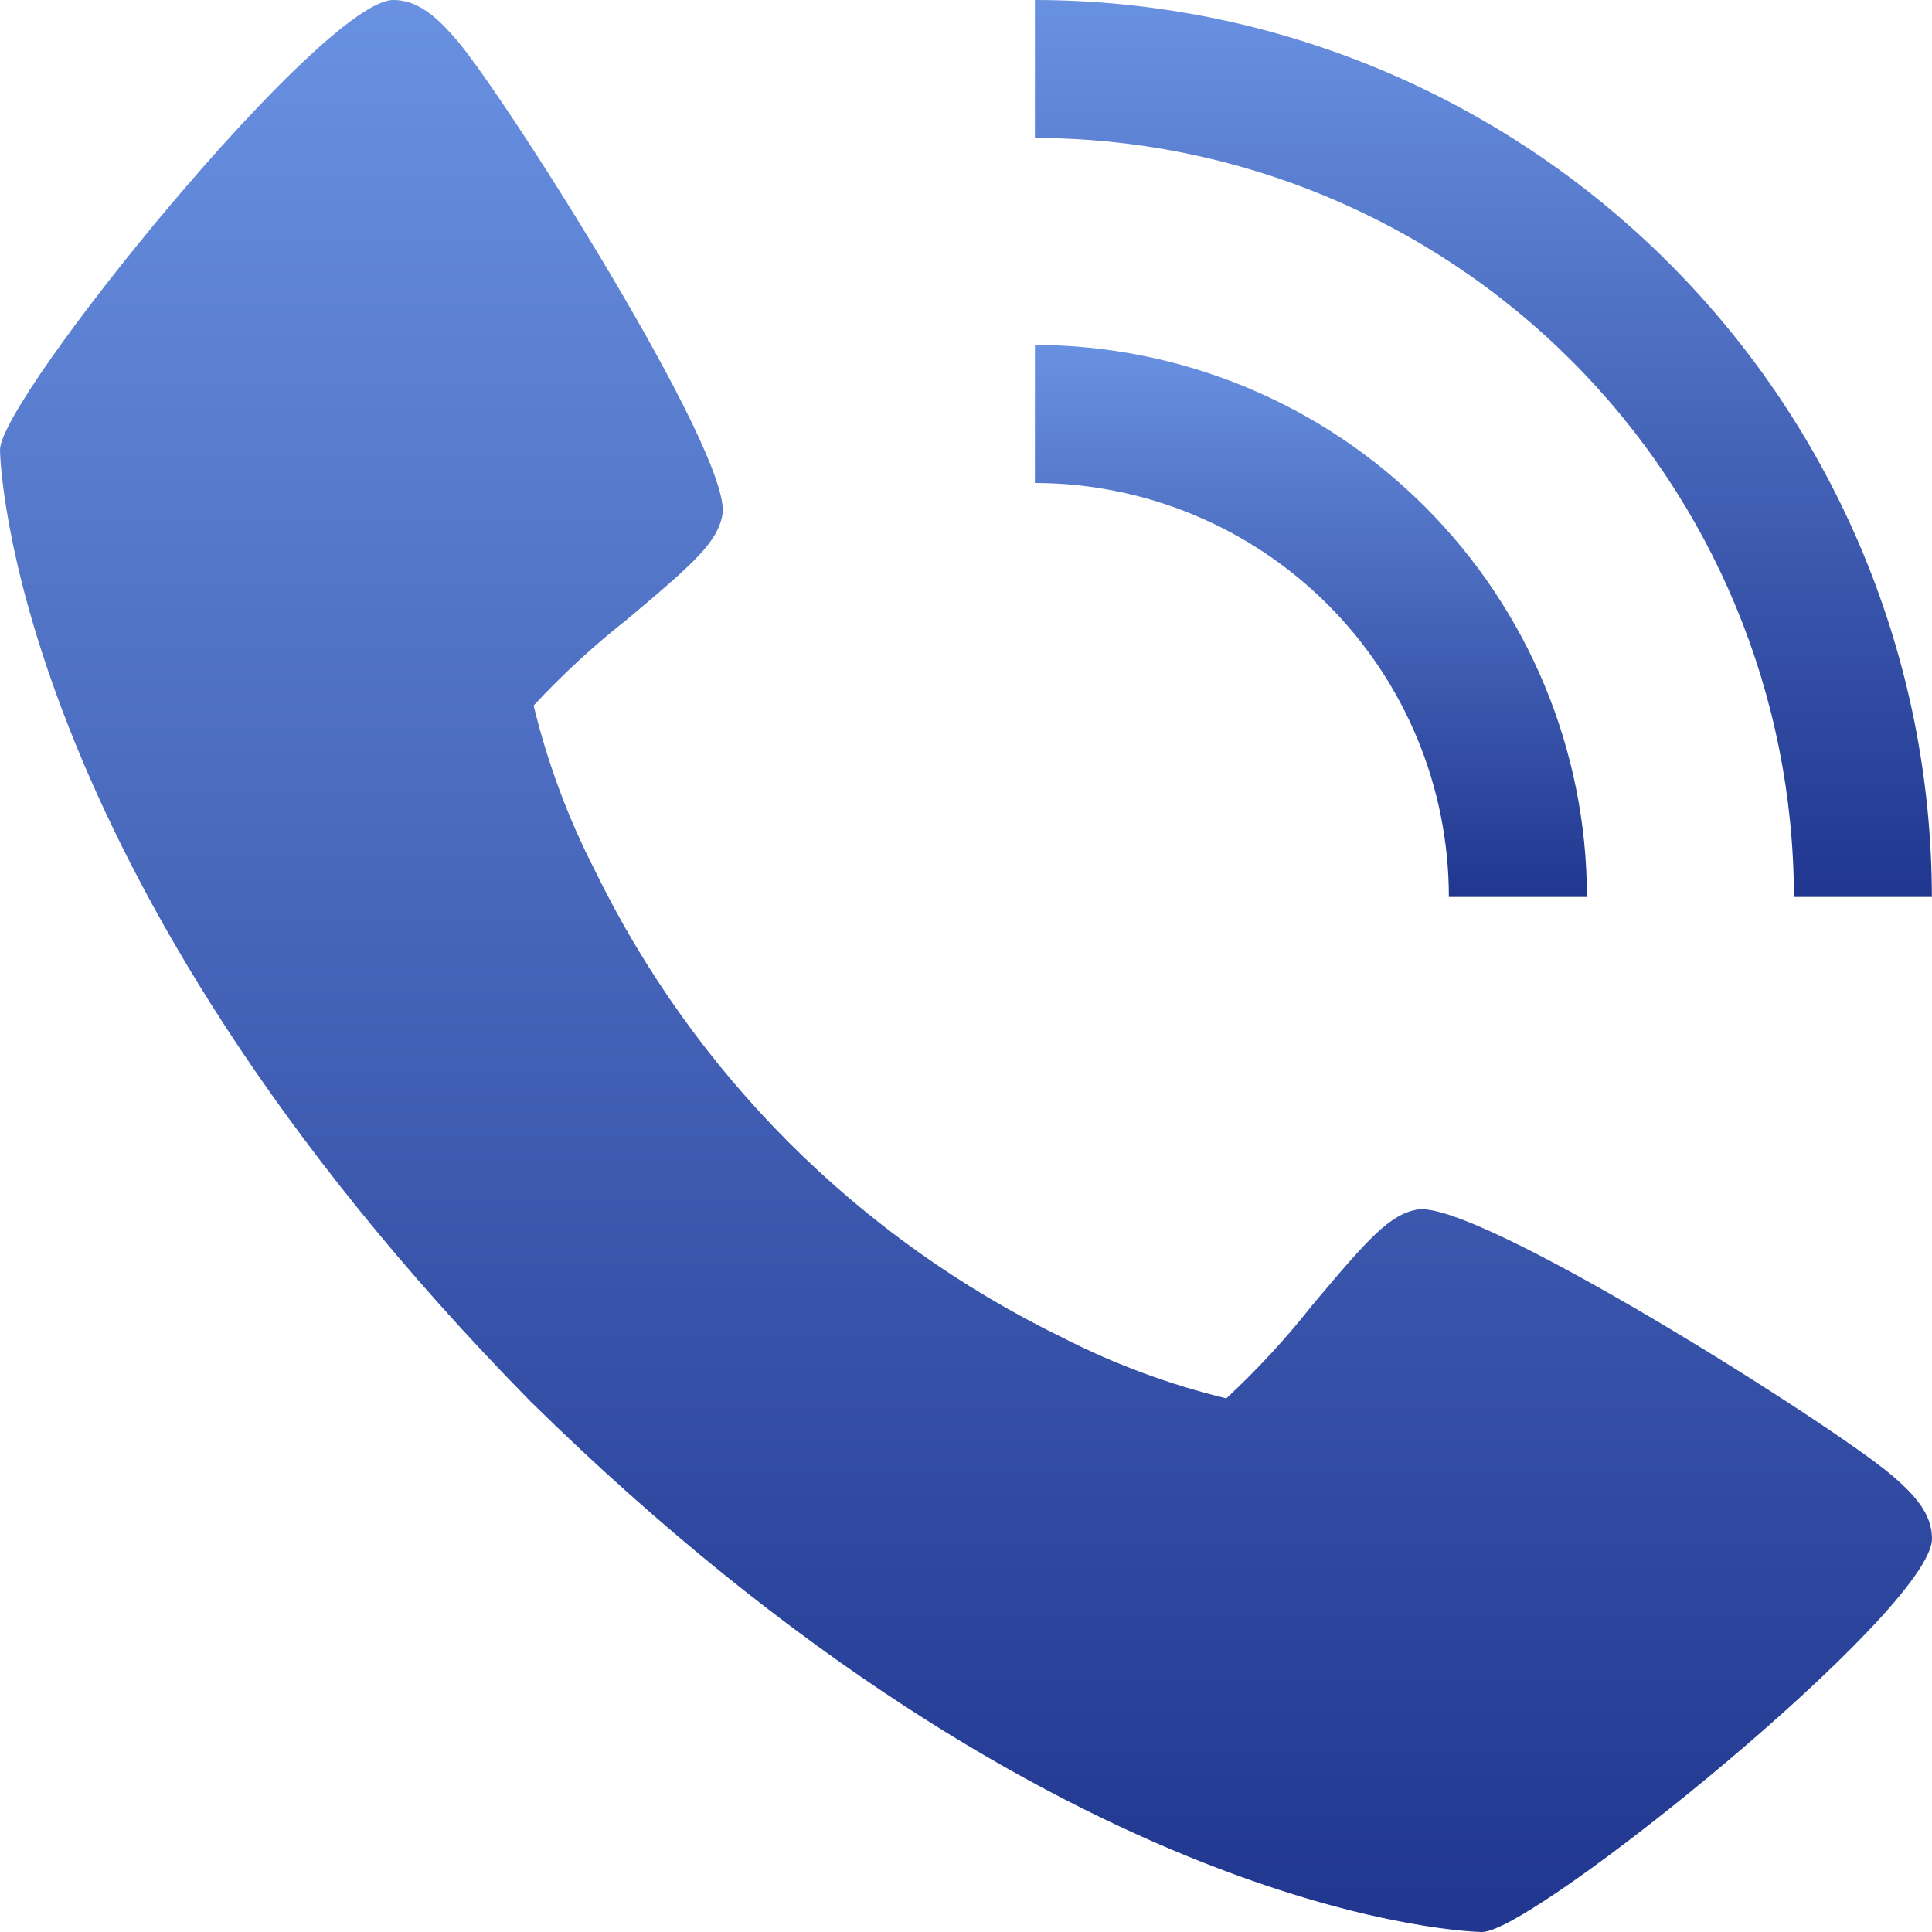 <svg width="15" height="15" viewBox="0 0 15 15" fill="none" xmlns="http://www.w3.org/2000/svg">
<path d="M14.675 11.443C14.207 11.05 11.46 9.311 11.004 9.391C10.79 9.429 10.626 9.612 10.187 10.135C9.984 10.393 9.761 10.634 9.521 10.857C9.08 10.75 8.653 10.592 8.249 10.385C6.665 9.614 5.385 8.334 4.615 6.75C4.408 6.346 4.25 5.919 4.143 5.478C4.366 5.238 4.607 5.015 4.865 4.812C5.388 4.373 5.571 4.21 5.609 3.995C5.689 3.537 3.948 0.792 3.557 0.324C3.393 0.13 3.244 0 3.054 0C2.501 0 0 3.092 0 3.493C0 3.526 0.054 6.745 4.119 10.881C8.255 14.946 11.475 15 11.507 15C11.908 15 15 12.499 15 11.946C15 11.756 14.87 11.607 14.675 11.443Z" fill="url(#paint0_linear_1_1137)"/>
<path d="M11.249 6.964H12.321C12.32 5.828 11.868 4.739 11.064 3.935C10.261 3.132 9.171 2.68 8.035 2.678V3.75C8.887 3.751 9.704 4.09 10.307 4.692C10.91 5.295 11.249 6.112 11.249 6.964Z" fill="url(#paint1_linear_1_1137)"/>
<path d="M13.928 6.964H14.999C14.997 5.118 14.263 3.348 12.957 2.042C11.652 0.737 9.882 0.002 8.035 0V1.071C9.597 1.073 11.095 1.695 12.2 2.799C13.305 3.904 13.926 5.402 13.928 6.964Z" fill="url(#paint2_linear_1_1137)"/>
<defs>
<linearGradient id="paint0_linear_1_1137" x1="7.5" y1="0" x2="7.5" y2="15" gradientUnits="userSpaceOnUse">
<stop stop-color="#6991E1"/>
<stop offset="1" stop-color="#20368F"/>
</linearGradient>
<linearGradient id="paint1_linear_1_1137" x1="10.178" y1="2.678" x2="10.178" y2="6.964" gradientUnits="userSpaceOnUse">
<stop stop-color="#6991E1"/>
<stop offset="1" stop-color="#20368F"/>
</linearGradient>
<linearGradient id="paint2_linear_1_1137" x1="11.517" y1="0" x2="11.517" y2="6.964" gradientUnits="userSpaceOnUse">
<stop stop-color="#6991E1"/>
<stop offset="1" stop-color="#20368F"/>
</linearGradient>
</defs>
</svg>
